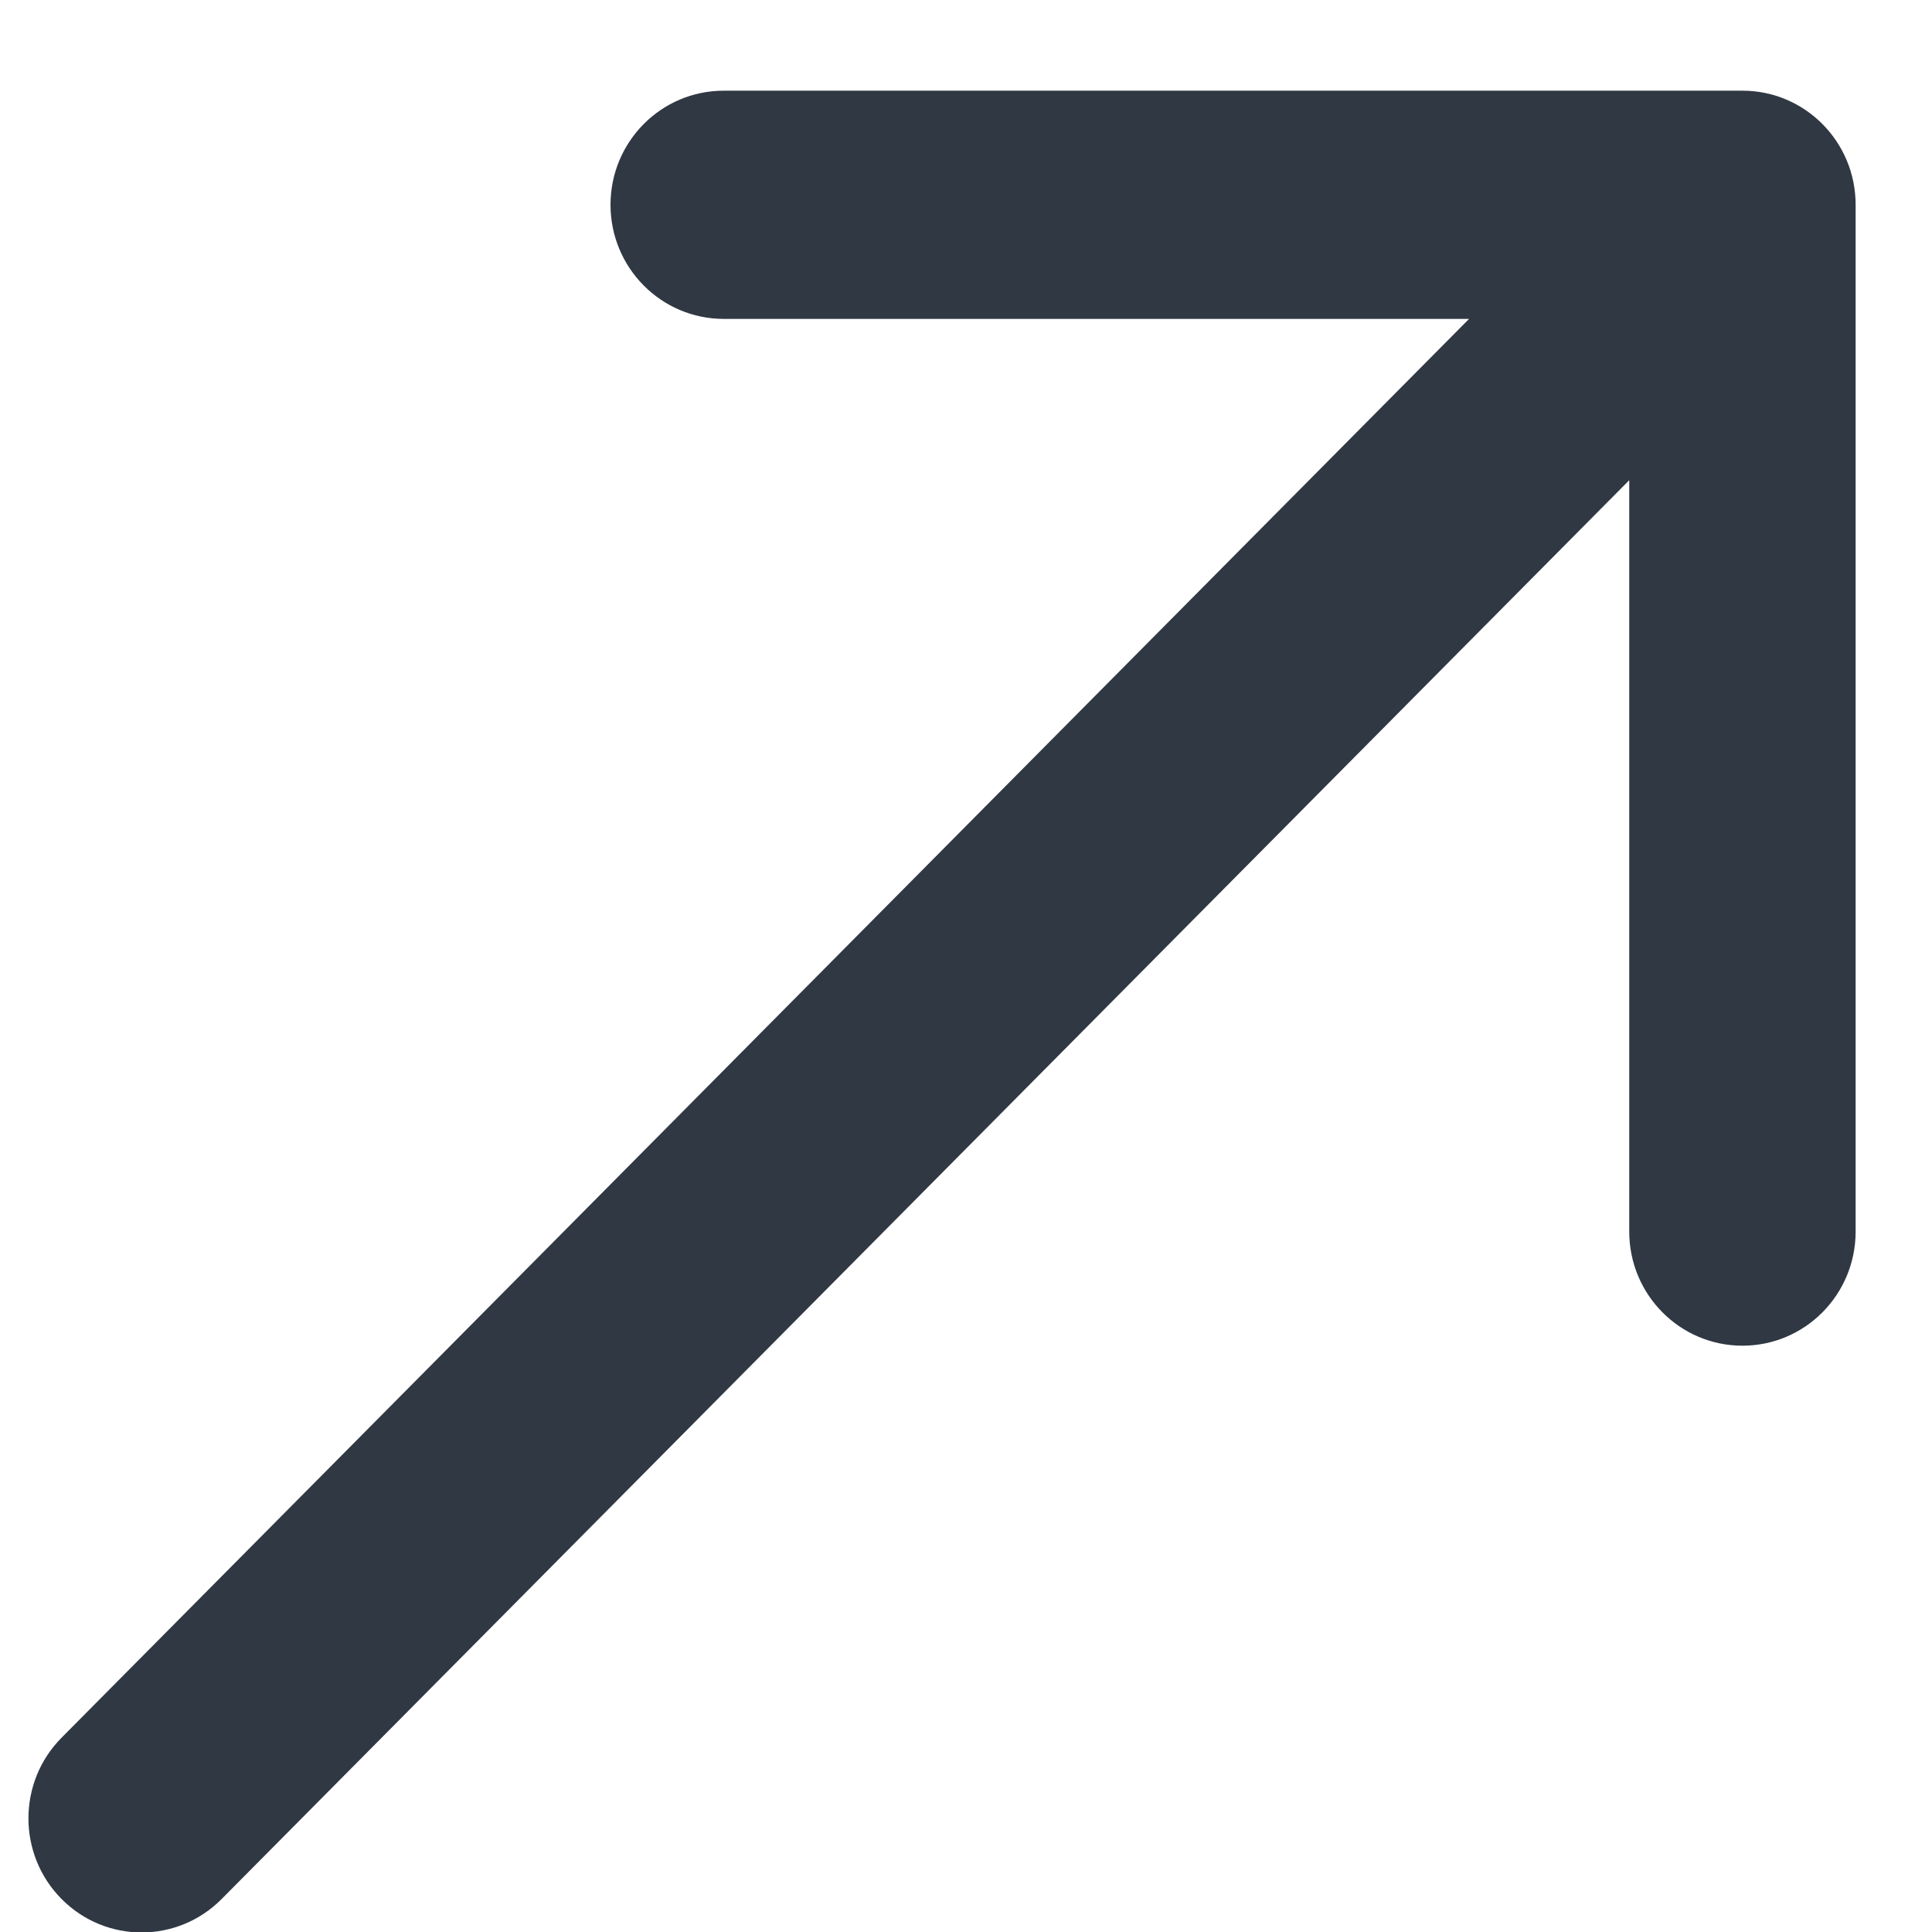 <?xml version="1.0" encoding="UTF-8"?> <svg xmlns="http://www.w3.org/2000/svg" width="17" height="17" viewBox="0 0 17 17" fill="none"><path d="M0.542 15.29C0.153 15.682 0.153 16.318 0.542 16.71C0.931 17.102 1.561 17.102 1.95 16.71L0.542 15.29ZM16.328 1.802C16.328 1.247 15.882 0.798 15.332 0.798L6.368 0.798C5.818 0.798 5.372 1.247 5.372 1.802C5.372 2.356 5.818 2.806 6.368 2.806H14.336V10.837C14.336 11.392 14.782 11.841 15.332 11.841C15.882 11.841 16.328 11.392 16.328 10.837V1.802ZM1.95 16.71L16.036 2.512L14.627 1.092L0.542 15.29L1.95 16.71Z" fill="#303843"></path></svg> 